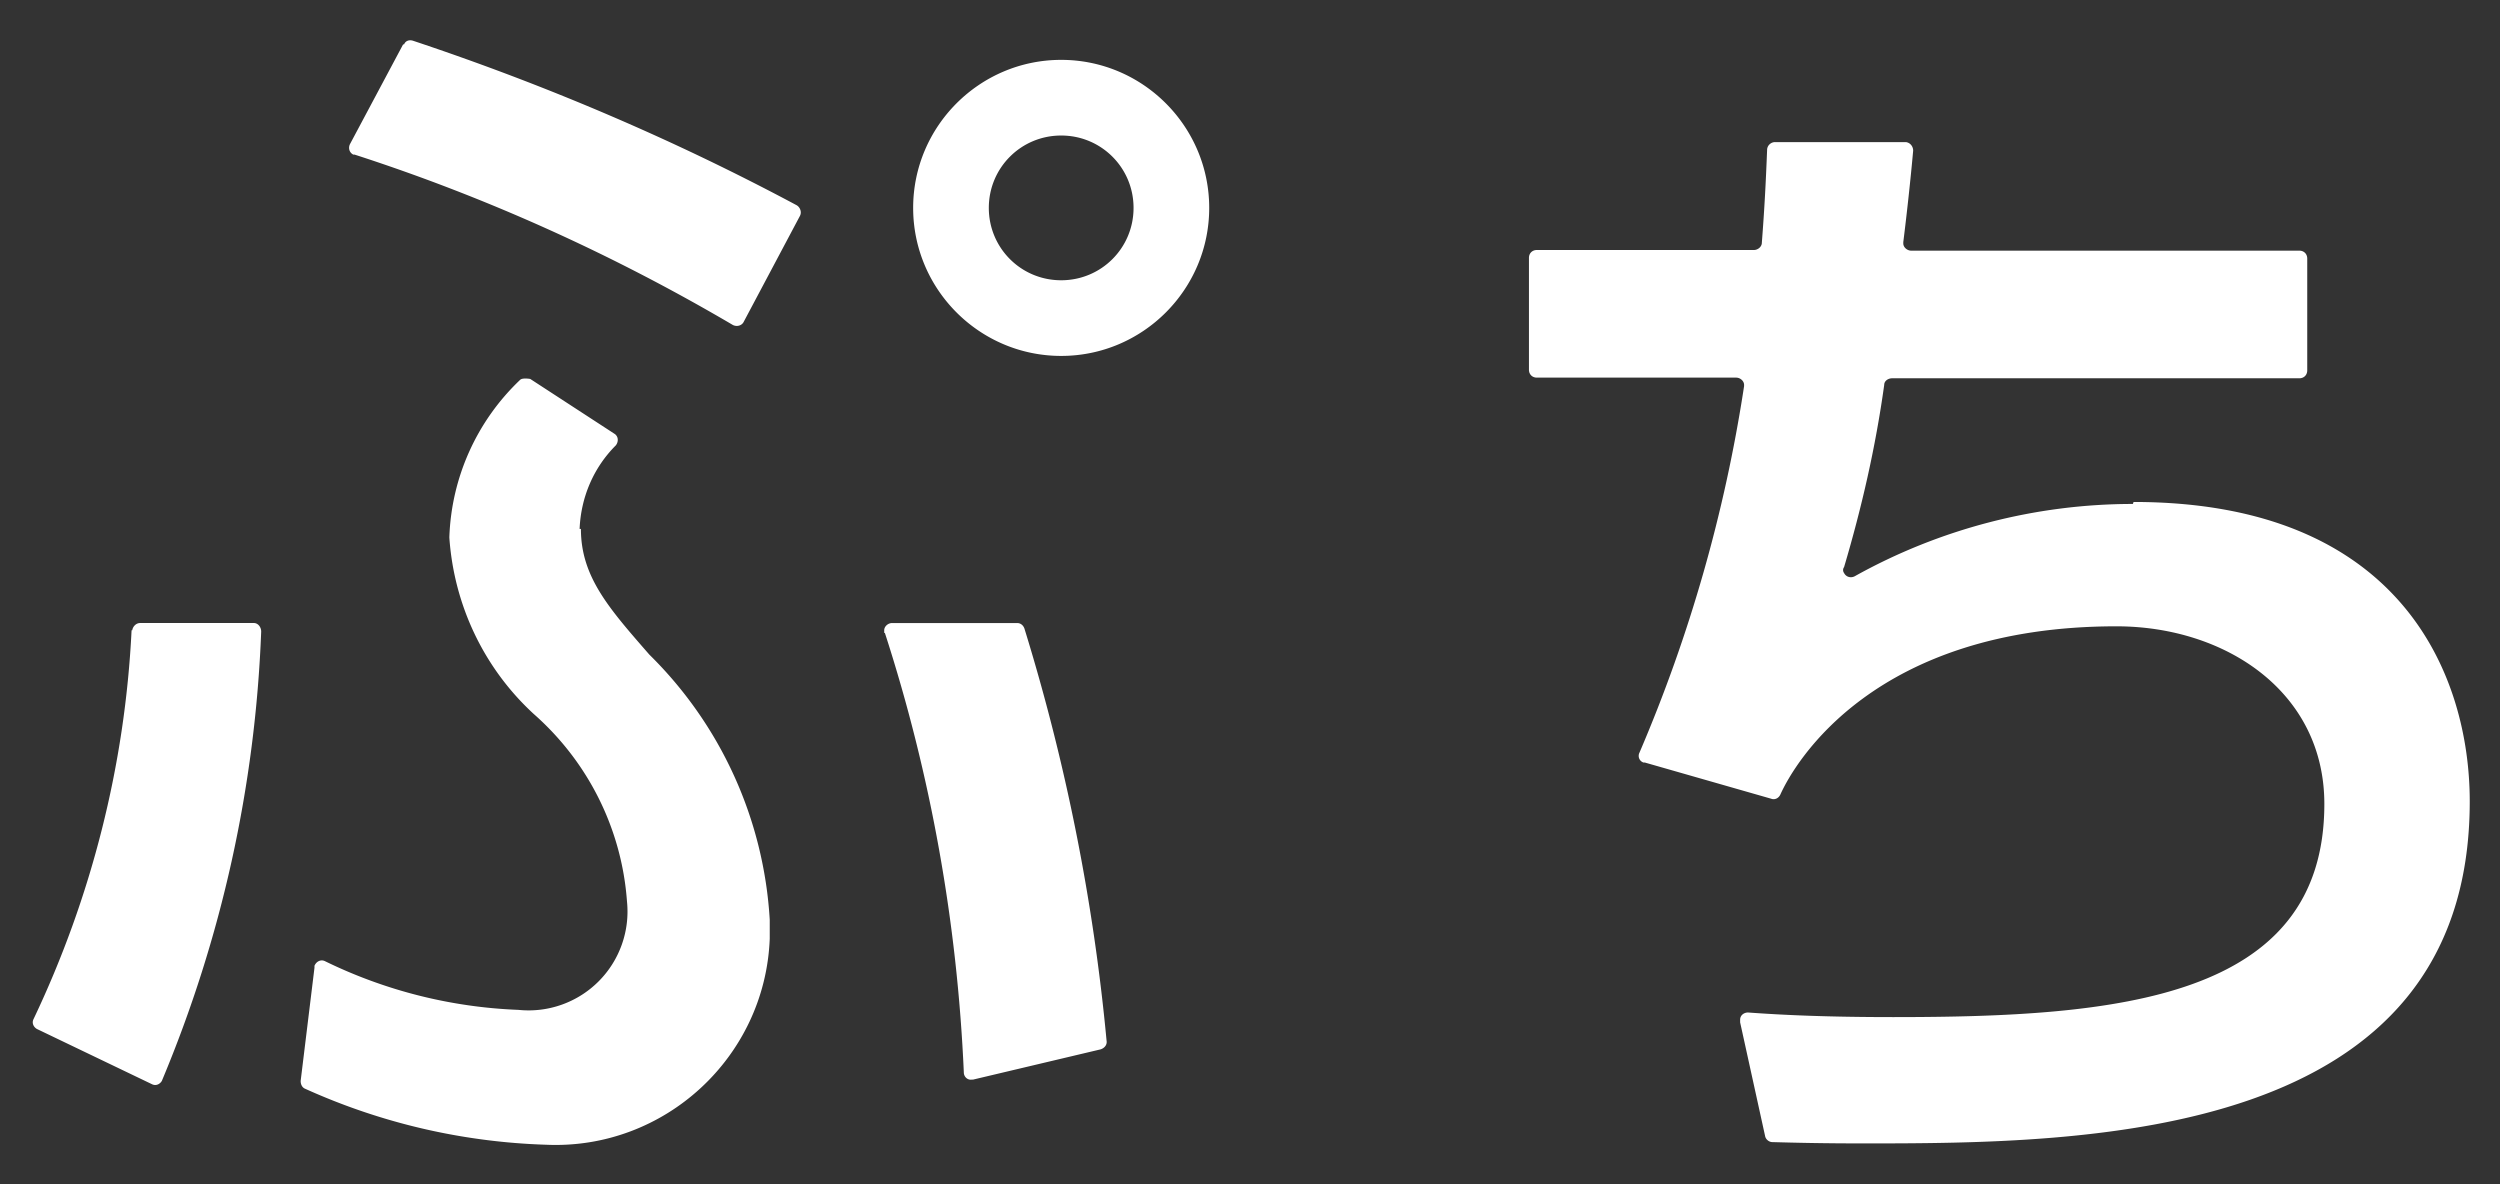 <svg xmlns="http://www.w3.org/2000/svg" viewBox="0 0 38 18"><rect x="0" y="0" width="38" height="18" fill="#333333" stroke="none"/><path d="M18.38 3.16c0 1.24-1.01 2.25-2.25 2.25s-2.25-1.01-2.25-2.25S14.89.91 16.13.91s2.25 1.01 2.25 2.25m-3.35 0c0 .61.49 1.1 1.1 1.1s1.1-.49 1.1-1.1-.49-1.1-1.1-1.1c-.61 0-1.1.49-1.1 1.1M8.81 8.04c.02-.48.21-.93.55-1.27.04-.05.04-.12 0-.16l-.01-.01-1.29-.84s-.11-.02-.15.01a3.46 3.46 0 00-1.08 2.4c.07 1.02.52 1.98 1.28 2.68.83.73 1.34 1.75 1.42 2.85a1.503 1.503 0 01-1.65 1.65 7.339 7.339 0 01-2.94-.74c-.06-.03-.13 0-.16.07v.03l-.21 1.72c0 .05.02.1.07.12 1.15.52 2.39.81 3.66.85 1.8.08 3.33-1.33 3.4-3.13v-.29a6.16 6.16 0 00-1.83-4.03c-.61-.7-1.04-1.18-1.04-1.91m4.62 1.58c.7 2.16 1.1 4.41 1.2 6.68 0 .07.06.12.12.11h.02l1.94-.46c.06-.02.1-.07.09-.13-.2-2.13-.62-4.23-1.25-6.27-.02-.05-.06-.08-.11-.08h-1.9c-.06 0-.12.05-.12.11v.04M2 9.58c-.1 2.05-.61 4.06-1.49 5.91-.03.06 0 .12.05.15l1.75.84c.06.03.12 0 .15-.05.91-2.17 1.42-4.48 1.51-6.83 0-.07-.05-.13-.11-.13H2.13c-.06 0-.11.05-.12.11M6.13.67l-.81 1.52c-.03.06-.01.13.05.16h.02C7.4 3 9.32 3.87 11.14 4.94c.06.03.13.01.16-.04l.86-1.62c.03-.06 0-.13-.05-.16-1.87-1-3.82-1.83-5.83-2.5-.06-.02-.12 0-.14.06m26.28 6.98c-1.48 0-2.94.38-4.23 1.1-.06.03-.13.01-.16-.05a.075.075 0 010-.09c.27-.91.48-1.83.61-2.77 0-.06.06-.1.12-.1h6.19c.07 0 .12-.05.12-.12v-1.7c0-.07-.05-.12-.12-.12h-5.9c-.06 0-.12-.05-.12-.11v-.02c.05-.4.11-.94.15-1.39 0-.06-.04-.12-.11-.13h-1.99c-.06 0-.12.05-.12.12-.02.51-.04.89-.08 1.41 0 .06-.06.11-.12.11h-3.3c-.07 0-.12.05-.12.12v1.7c0 .07.05.12.12.12h3.03c.06 0 .12.05.12.11v.02a22.9 22.9 0 01-1.59 5.57c-.03.06 0 .13.06.15H25l1.92.55c.05.02.11 0 .14-.06.22-.49 1.43-2.56 5.11-2.56 1.65 0 3.16.99 3.16 2.7 0 2.98-3.16 3.24-6.55 3.24-.99 0-1.66-.03-2.21-.07-.06 0-.12.04-.12.11v.04l.38 1.73c.01.05.06.09.11.09.36.01.78.02 1.39.02 3.39 0 9.21-.04 9.21-5.2 0-1.89-1.02-4.55-5.11-4.55" fill="#fff"/></svg>